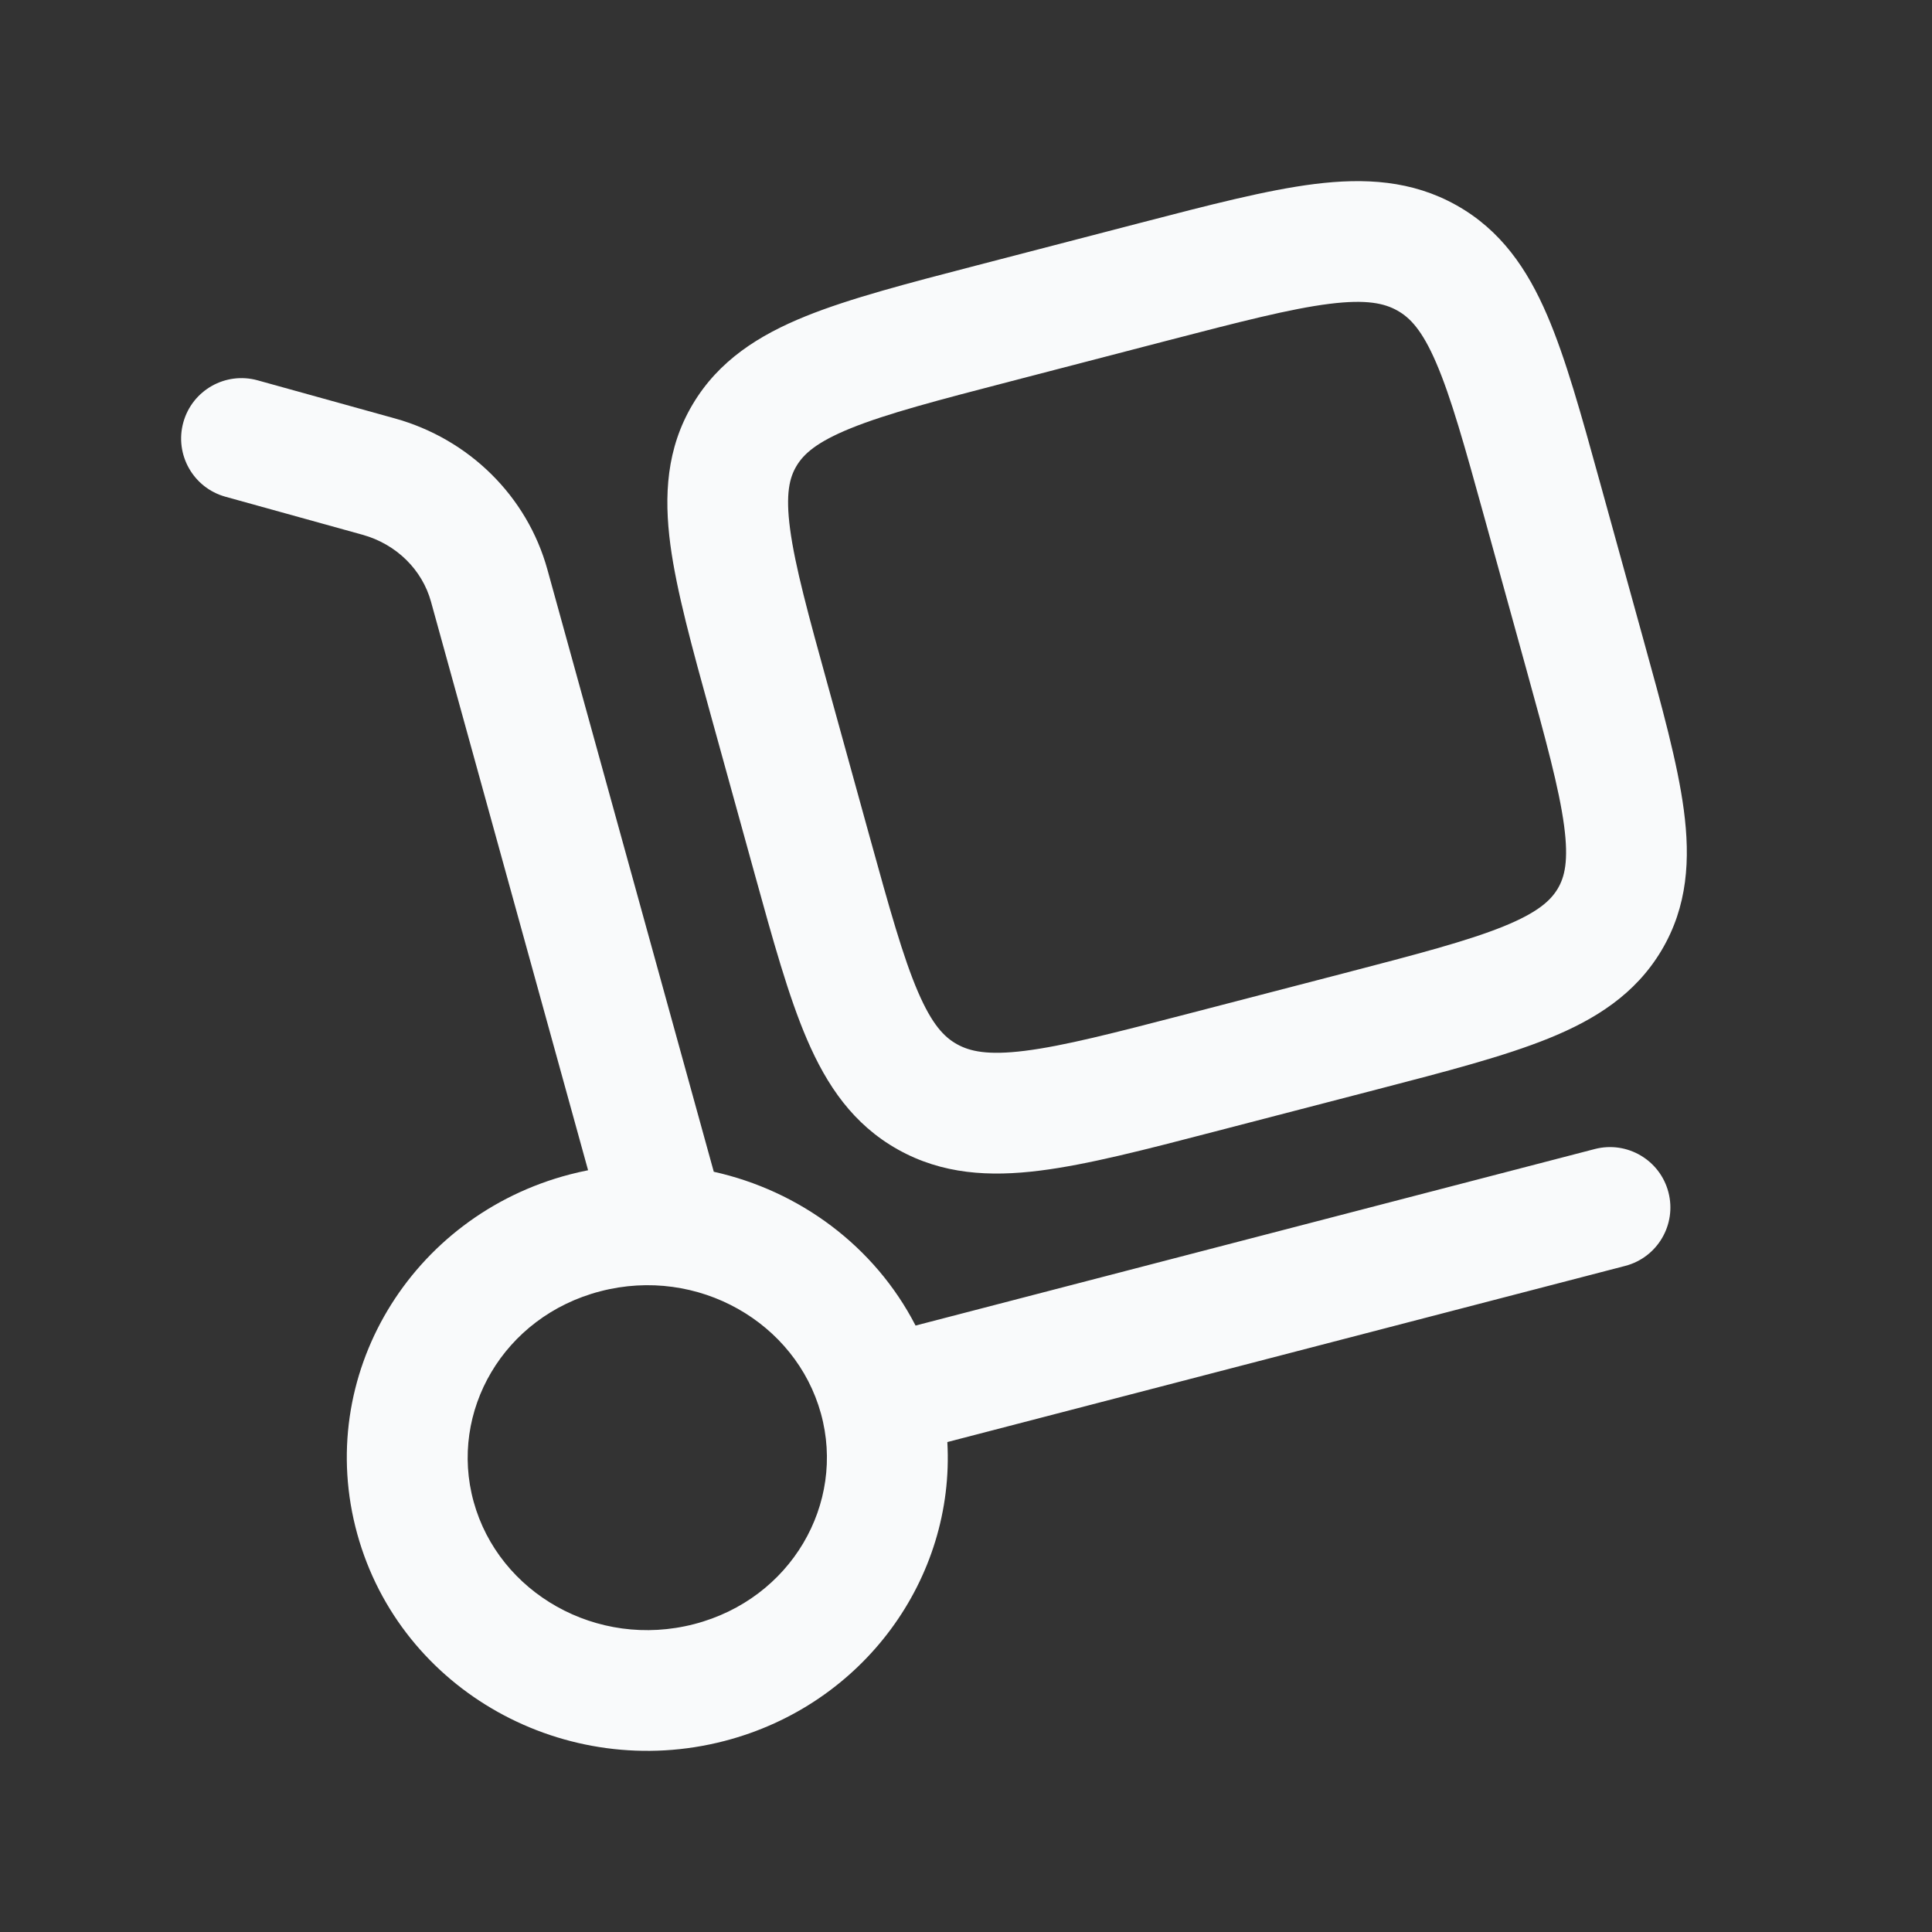 <svg width="64" height="64" viewBox="0 0 64 64" fill="none" xmlns="http://www.w3.org/2000/svg">
<rect x="0" y="0" width="64" height="64" fill="#333333" stroke="none"/>
<path fill-rule="evenodd" clip-rule="evenodd" d="M48.242 6.797C46.769 5.972 45.201 5.889 43.543 6.096C41.968 6.293 40.053 6.791 37.751 7.389L32.369 8.788C30.067 9.386 28.151 9.884 26.685 10.477C25.144 11.101 23.811 11.94 22.947 13.392C22.077 14.853 21.991 16.416 22.207 18.047C22.412 19.586 22.928 21.453 23.542 23.677L24.989 28.914C25.604 31.14 26.119 33.007 26.735 34.437C27.389 35.956 28.262 37.249 29.744 38.079C31.217 38.904 32.785 38.987 34.443 38.779C36.017 38.583 37.933 38.085 40.235 37.486L45.617 36.088C47.918 35.49 49.834 34.992 51.3 34.398C52.842 33.774 54.174 32.936 55.039 31.484C55.909 30.022 55.995 28.46 55.778 26.828C55.574 25.29 55.058 23.422 54.443 21.198L52.996 15.961C52.382 13.736 51.866 11.869 51.25 10.438C50.597 8.919 49.723 7.626 48.242 6.797ZM38.626 11.294C41.093 10.653 42.754 10.226 44.039 10.065C45.27 9.911 45.859 10.047 46.288 10.287C46.707 10.522 47.108 10.931 47.576 12.02C48.07 13.167 48.516 14.765 49.178 17.161L50.55 22.127C51.212 24.524 51.649 26.123 51.813 27.355C51.968 28.525 51.829 29.055 51.602 29.438C51.368 29.829 50.945 30.227 49.799 30.691C48.605 31.174 46.946 31.609 44.479 32.251L39.359 33.581C36.893 34.222 35.231 34.65 33.947 34.81C32.715 34.964 32.126 34.828 31.698 34.589C31.278 34.354 30.878 33.944 30.409 32.856C29.915 31.708 29.469 30.11 28.807 27.714L27.436 22.749C26.773 20.352 26.336 18.753 26.172 17.521C26.017 16.351 26.156 15.82 26.384 15.438C26.617 15.046 27.04 14.649 28.186 14.185C29.381 13.701 31.039 13.266 33.507 12.625L38.626 11.294Z" fill="#F9FAFB"/>
<path fill-rule="evenodd" clip-rule="evenodd" d="M8.535 12.599C7.47 12.304 6.368 12.927 6.073 13.992C5.778 15.056 6.401 16.158 7.465 16.454L12.008 17.714C13.143 18.029 13.989 18.886 14.277 19.931L19.481 38.766C19.281 38.806 19.081 38.851 18.882 38.903C13.61 40.273 10.388 45.577 11.835 50.815C13.275 56.029 18.752 59.036 24.003 57.671C28.599 56.477 31.636 52.294 31.382 47.77L53.836 41.935C54.906 41.657 55.547 40.565 55.269 39.496C54.991 38.427 53.899 37.786 52.83 38.063L30.329 43.911C28.973 41.278 26.483 39.447 23.645 38.816L18.133 18.866C17.458 16.423 15.523 14.538 13.078 13.86L8.535 12.599ZM19.888 42.775C23.119 41.935 26.361 43.81 27.194 46.824C28.02 49.812 26.207 52.965 22.997 53.8C19.766 54.639 16.523 52.764 15.691 49.75C14.865 46.762 16.677 43.609 19.888 42.775Z" fill="#F9FAFB"/>
</svg>
